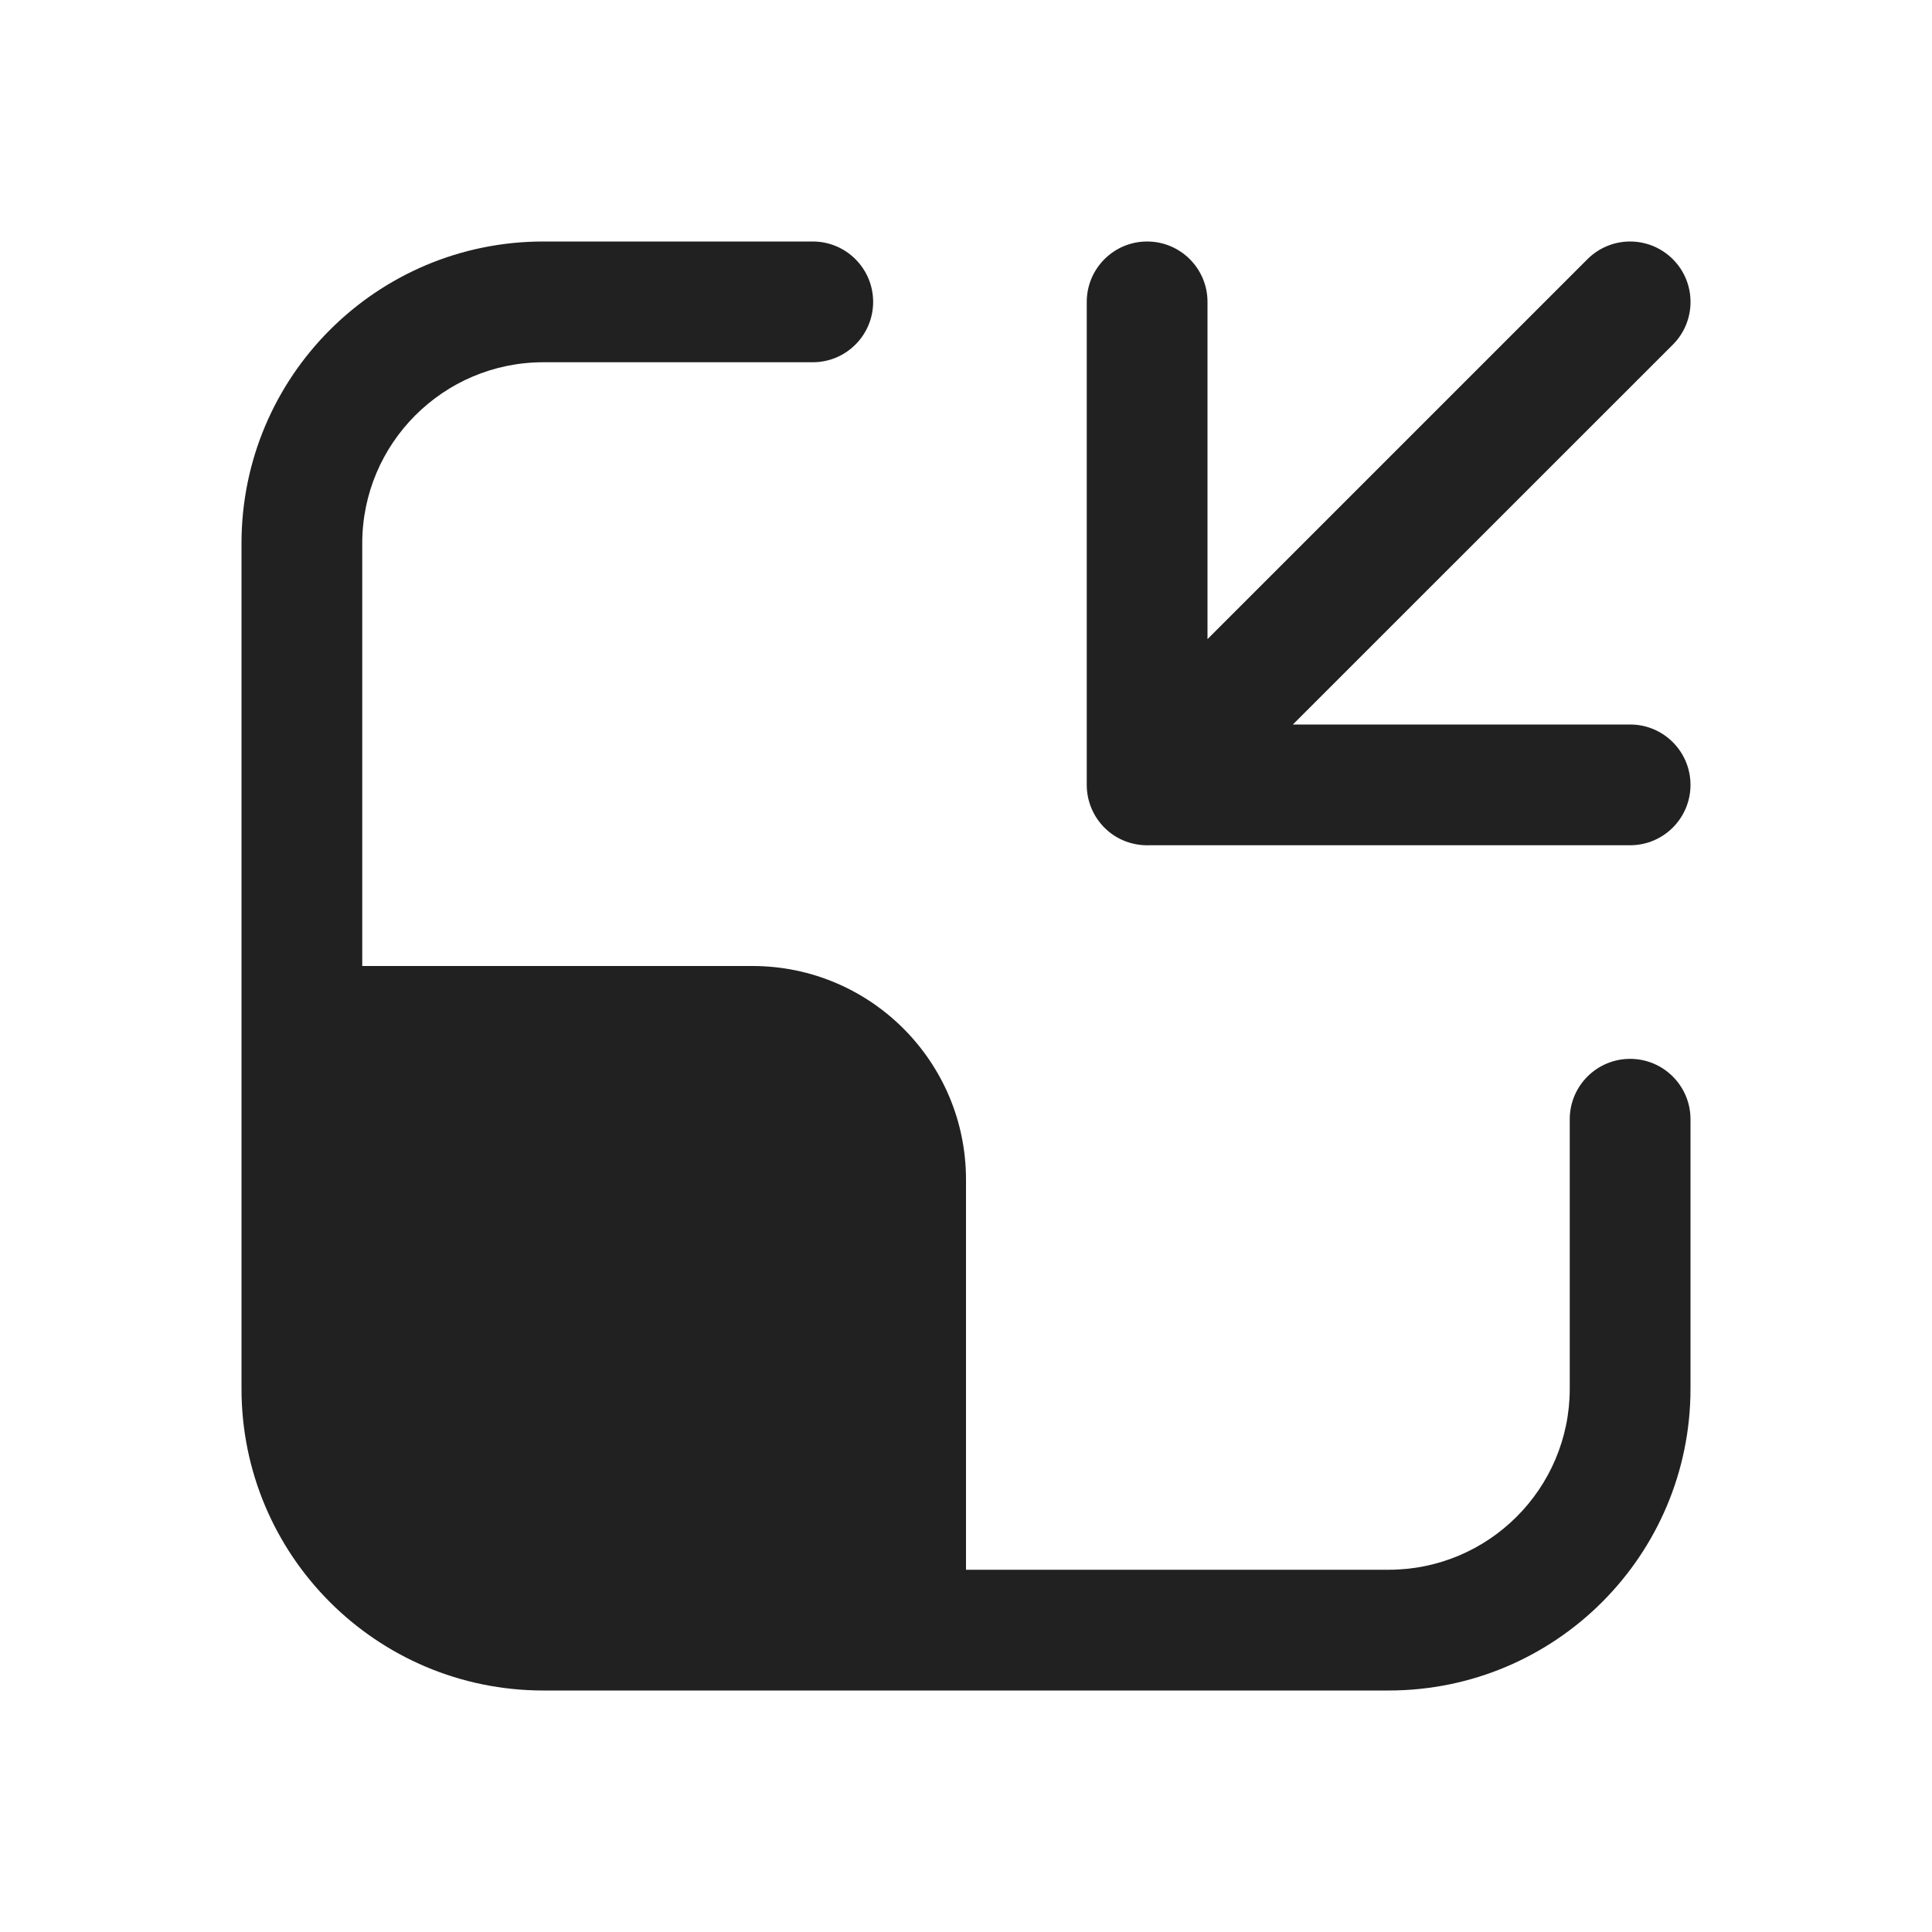 <svg width="16" height="16" viewBox="0 0 16 16" fill="none" xmlns="http://www.w3.org/2000/svg">
<path d="M4.5 3C3.672 3 3 3.672 3 4.5V8H6.231C7.208 8 8 8.792 8 9.769V13H11.5C12.328 13 13 12.328 13 11.5V9.269C13 8.993 13.224 8.769 13.5 8.769C13.776 8.769 14 8.993 14 9.269V11.5C14 12.881 12.881 14 11.5 14L4.5 14C3.119 14 2 12.881 2 11.5V4.5C2 3.119 3.119 2 4.5 2H6.731C7.007 2 7.231 2.224 7.231 2.5C7.231 2.776 7.007 3 6.731 3H4.5ZM13.5 6H10.707L13.854 2.854C14.049 2.659 14.049 2.342 13.854 2.147C13.658 1.951 13.342 1.951 13.146 2.147L10 5.293V2.5C10 2.224 9.776 2 9.5 2C9.224 2 9 2.224 9 2.5V6.5C9 6.628 9.049 6.756 9.146 6.854C9.249 6.957 9.386 7.005 9.521 7H13.5C13.776 7 14 6.776 14 6.5C14 6.224 13.776 6 13.5 6Z" fill="#212121"/>
</svg>
